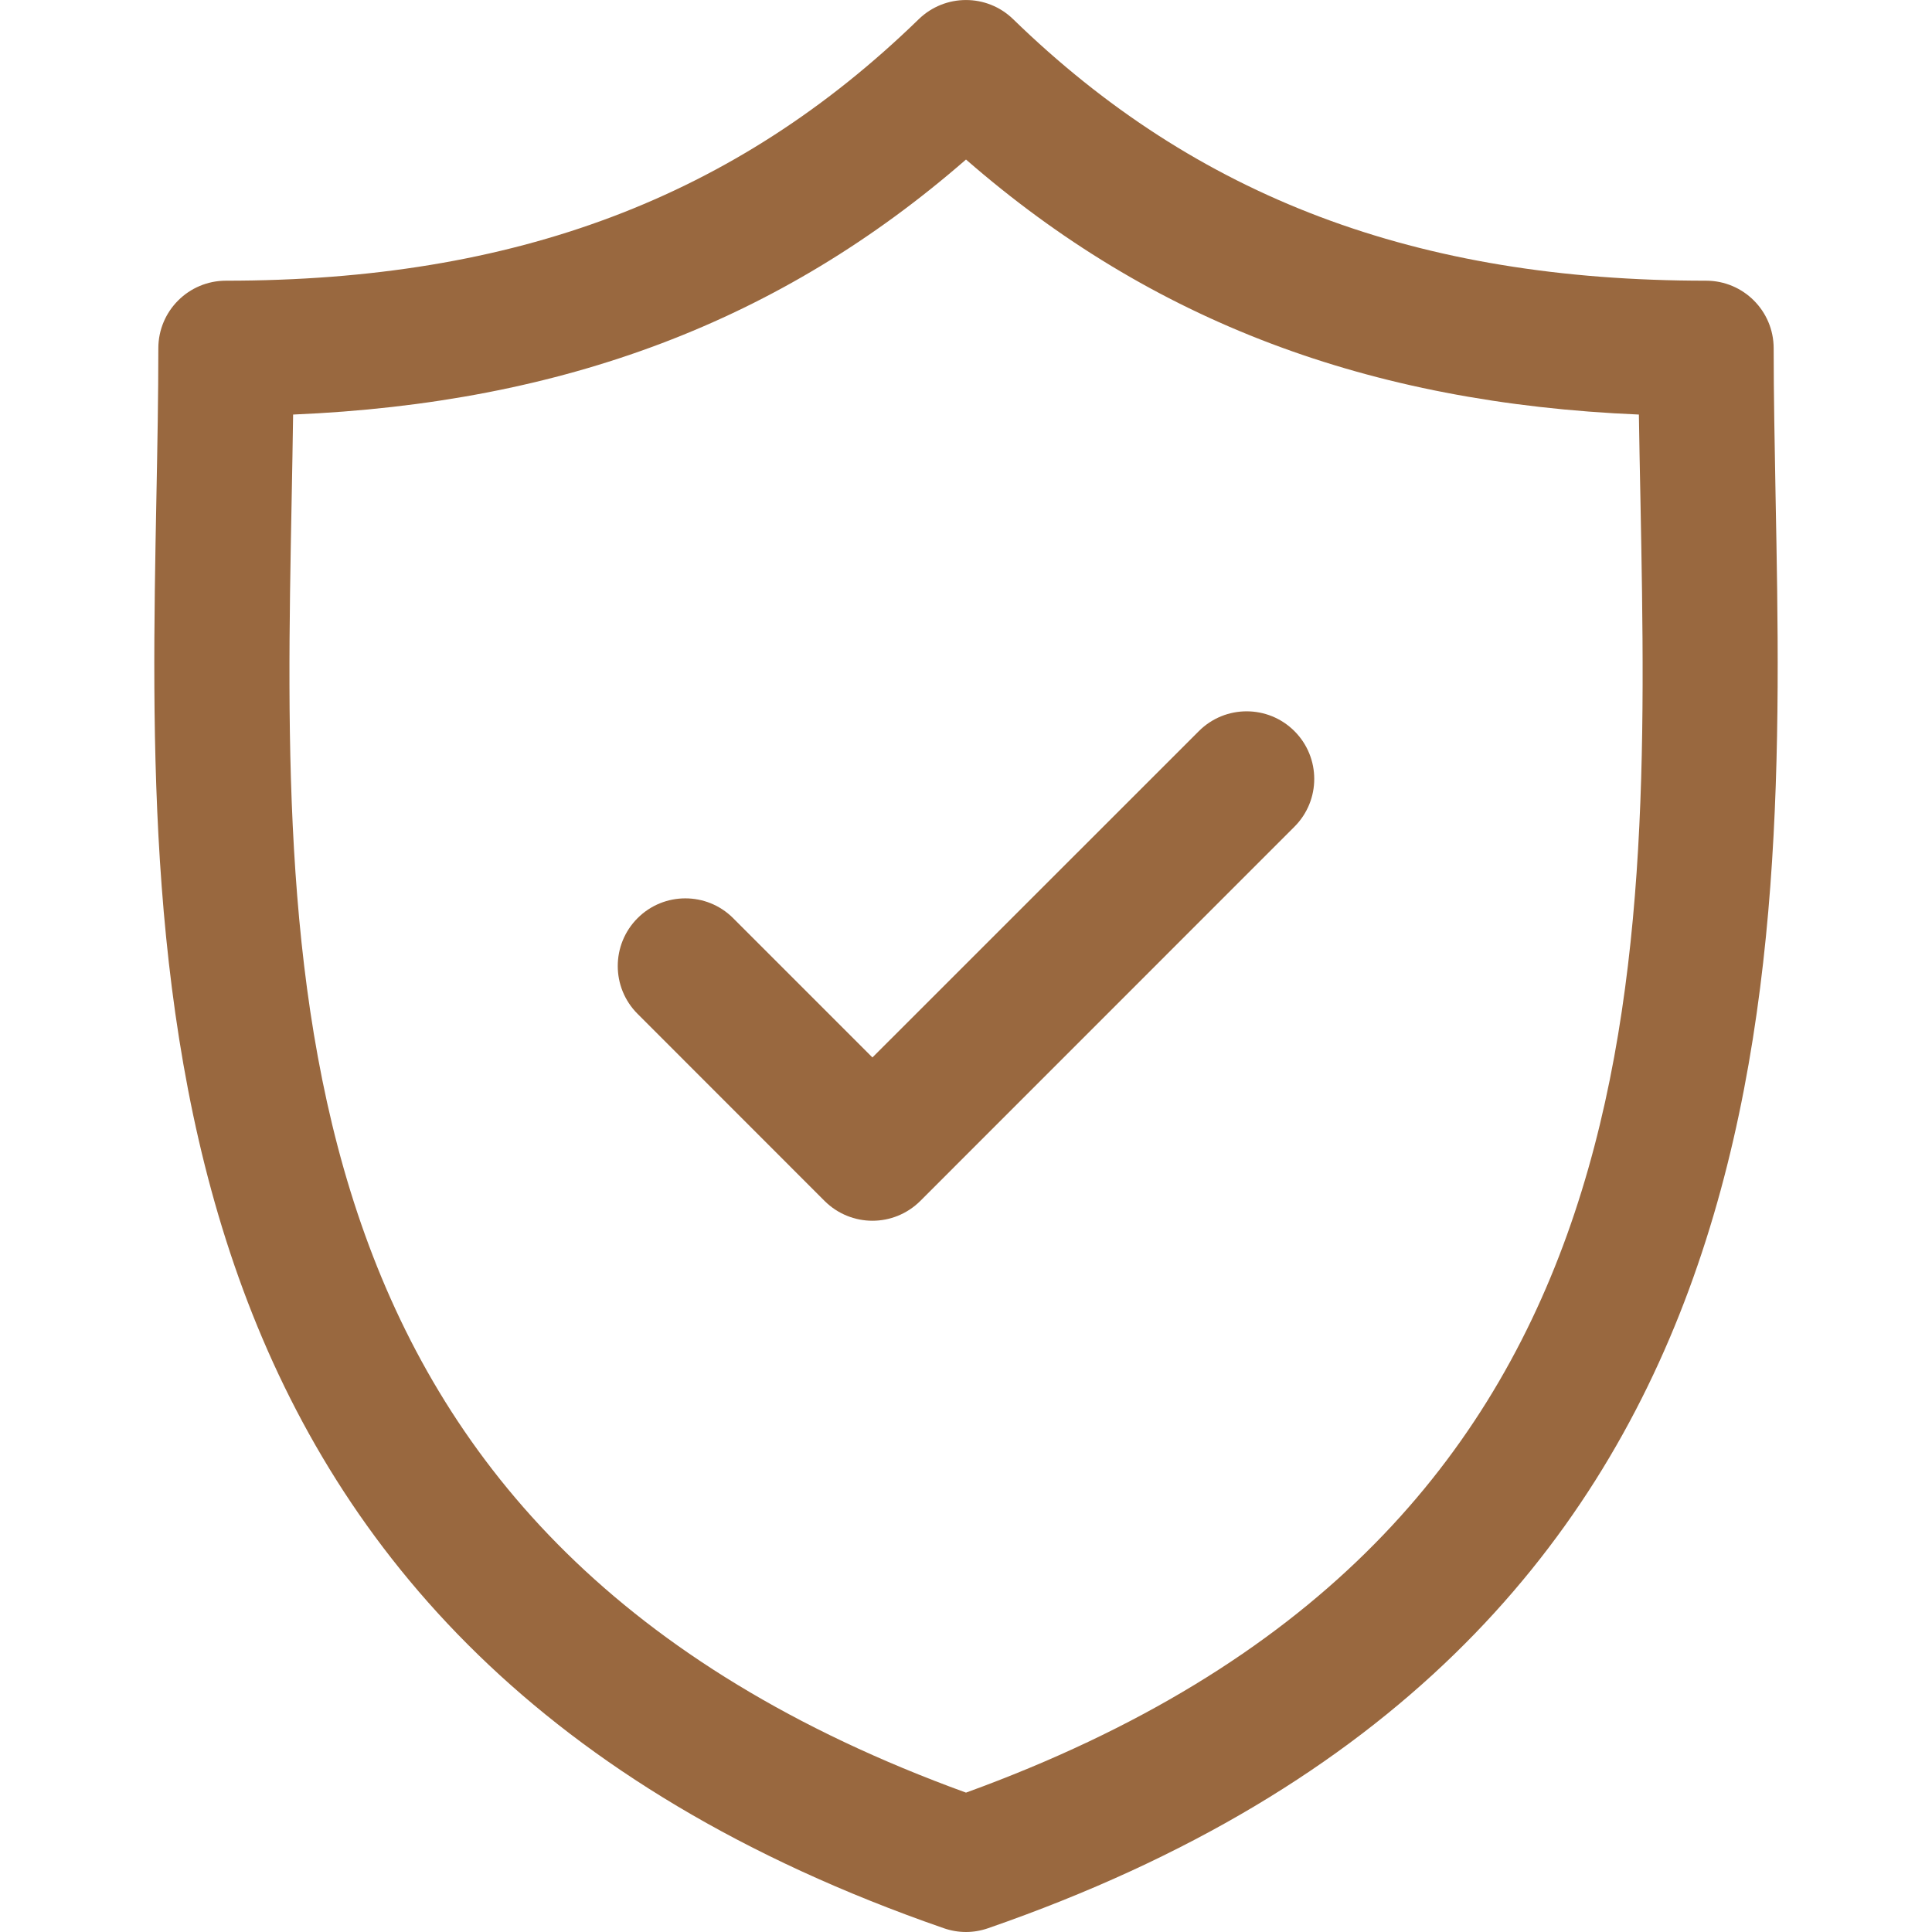 <svg width="21" height="21" viewBox="0 0 21 21" fill="none" xmlns="http://www.w3.org/2000/svg">
<g clip-path="url(#clip0_159_1877)">
<path d="M19.3 5.407C19.29 4.84 19.279 4.305 19.279 3.786C19.279 3.38 18.95 3.051 18.544 3.051C15.401 3.051 13.007 2.148 11.012 0.208C10.727 -0.069 10.273 -0.069 9.987 0.208C7.992 2.148 5.599 3.051 2.456 3.051C2.05 3.051 1.721 3.38 1.721 3.786C1.721 4.305 1.711 4.84 1.7 5.408C1.599 10.684 1.461 17.91 10.259 20.959C10.337 20.986 10.418 21 10.5 21C10.581 21 10.662 20.986 10.74 20.959C19.539 17.91 19.401 10.684 19.3 5.407ZM10.5 19.485C2.954 16.744 3.069 10.74 3.17 5.436C3.176 5.117 3.182 4.809 3.186 4.506C6.13 4.382 8.484 3.49 10.5 1.734C12.515 3.49 14.87 4.382 17.814 4.506C17.819 4.809 17.824 5.117 17.831 5.435C17.932 10.739 18.046 16.744 10.5 19.485Z" fill="#99683F"/>
<path d="M13.031 7.947L9.483 11.494L7.969 9.98C7.682 9.693 7.217 9.693 6.93 9.98C6.643 10.268 6.643 10.733 6.93 11.02L8.963 13.054C9.107 13.197 9.295 13.269 9.483 13.269C9.671 13.269 9.859 13.197 10.003 13.054L14.07 8.986C14.357 8.699 14.357 8.234 14.07 7.947C13.783 7.66 13.318 7.66 13.031 7.947Z" fill="#99683F"/>
</g>
<defs>
<clipPath id="clip0_159_1877">
<rect width="21" height="21" fill="white"/>
</clipPath>
</defs>
</svg>
